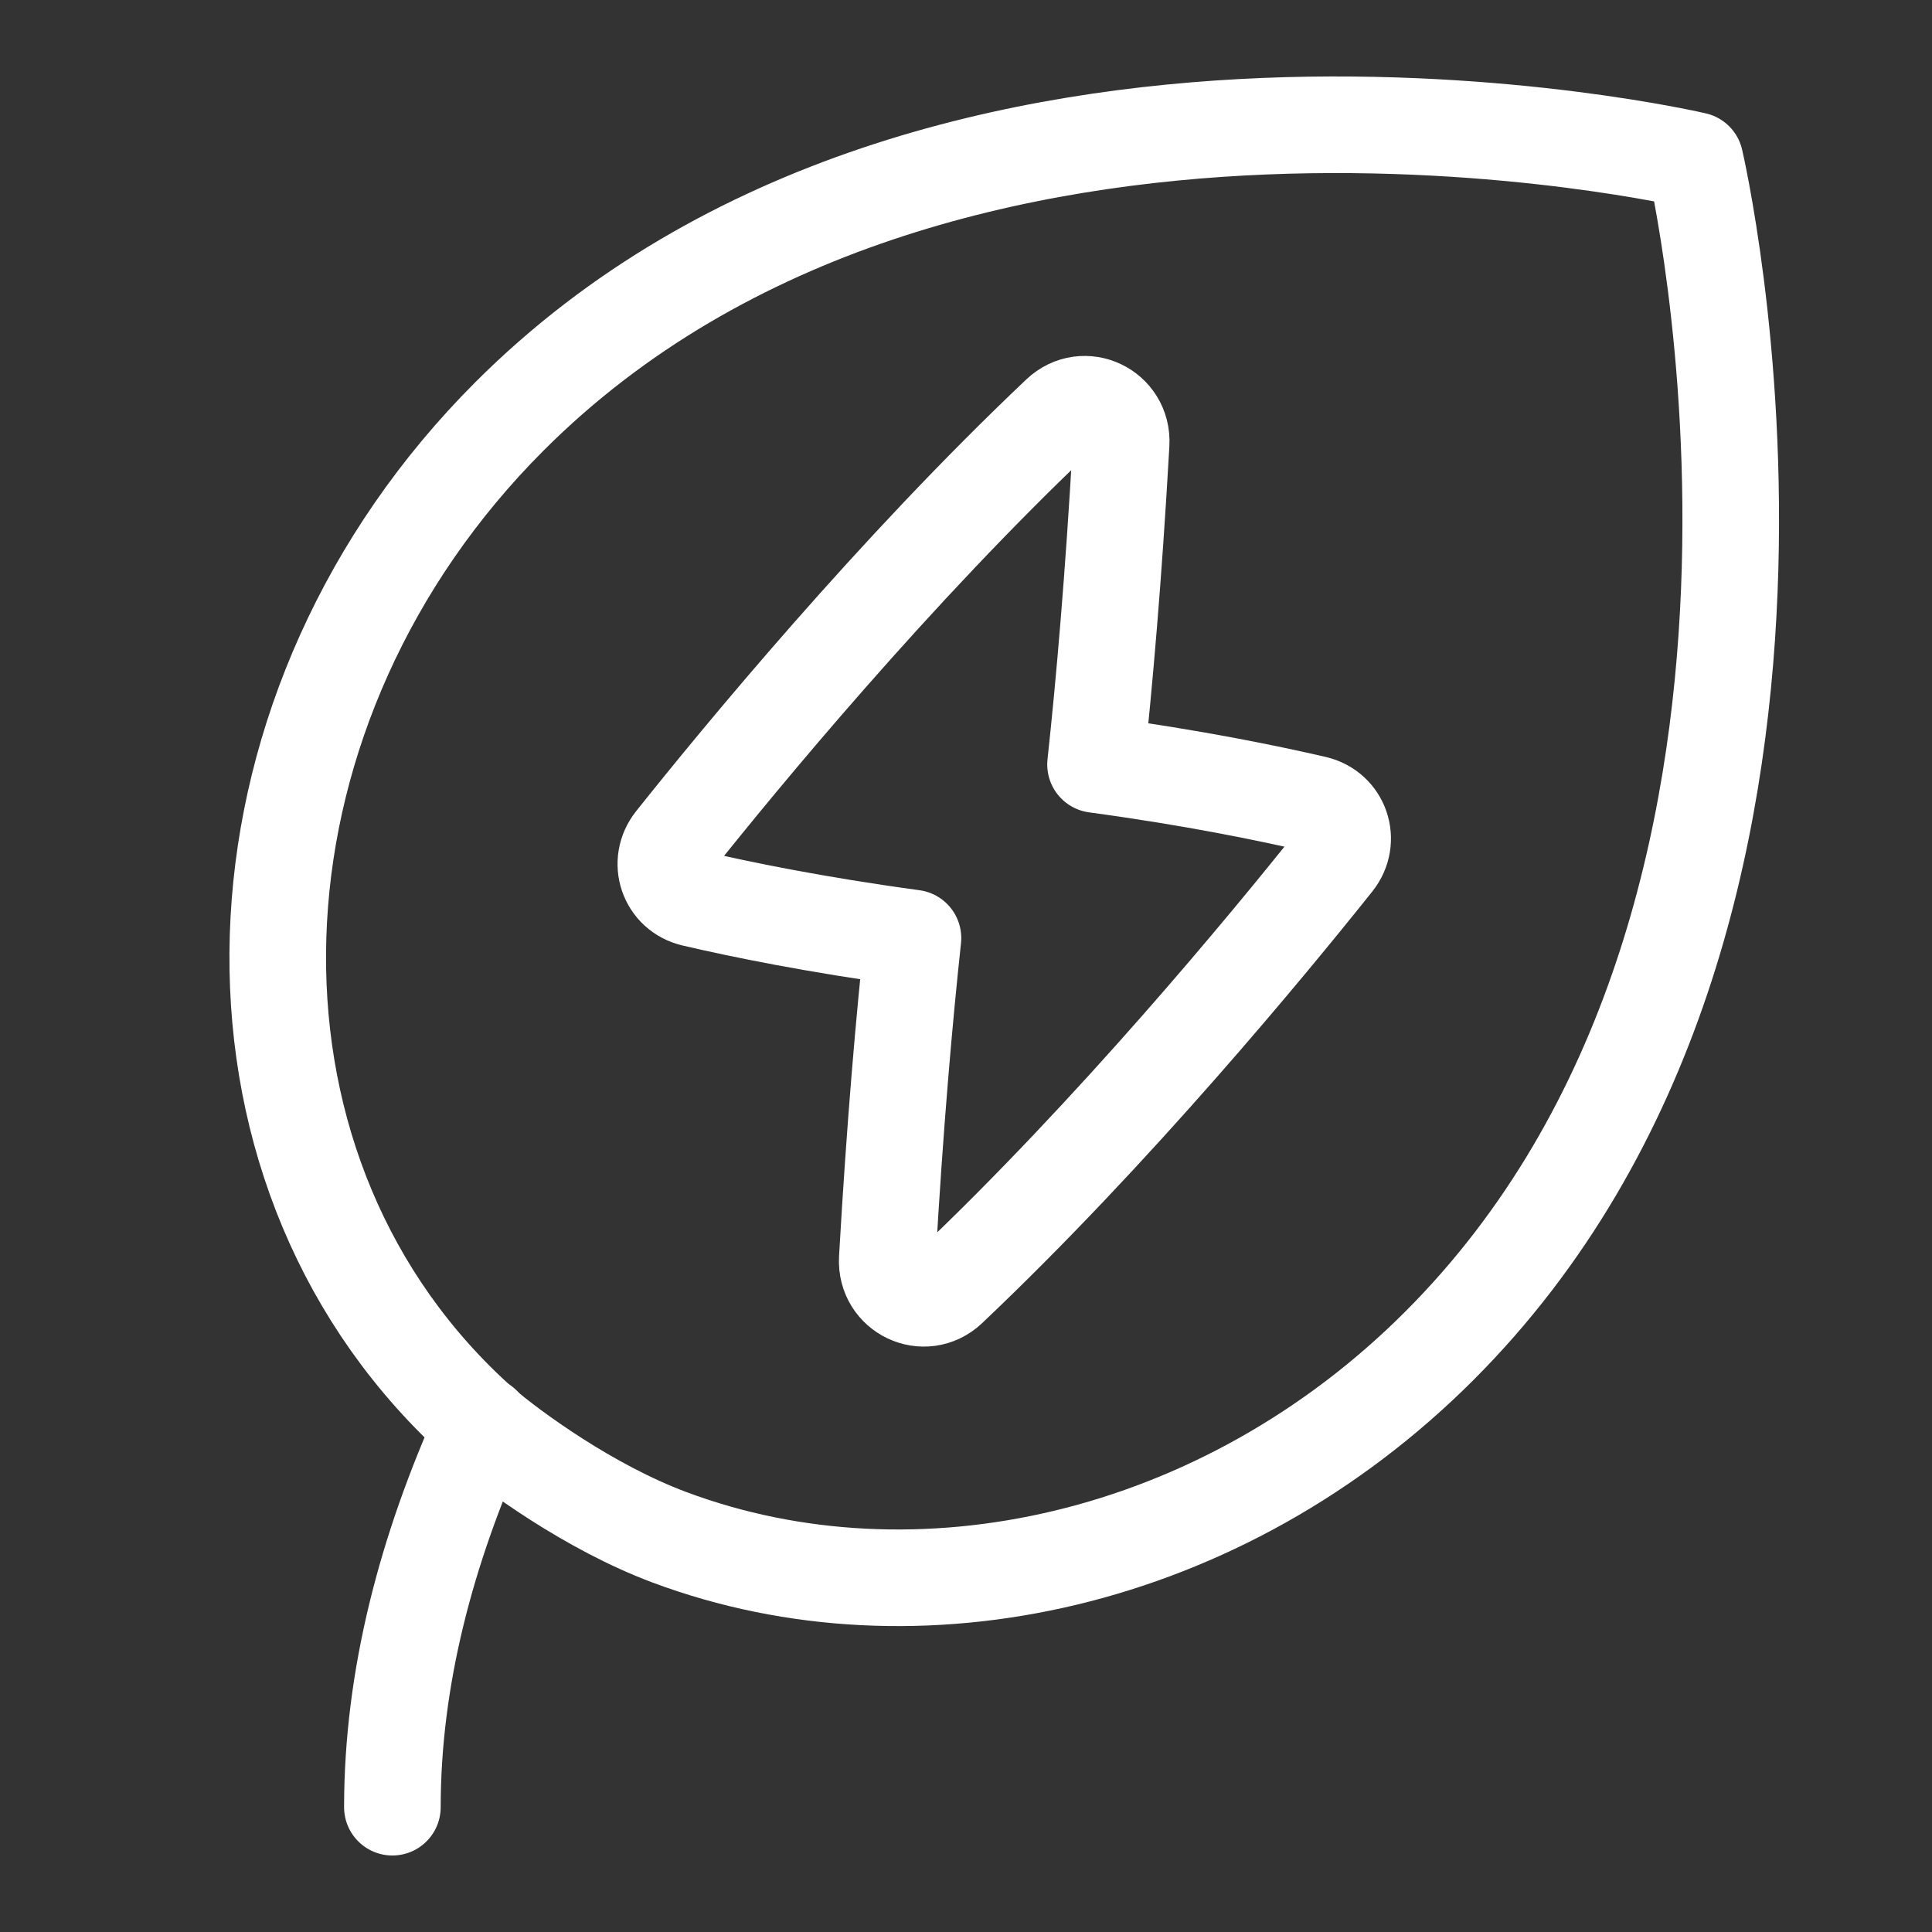 <svg width="20" height="20" viewBox="0 0 20 20" fill="none" xmlns="http://www.w3.org/2000/svg">
<rect x="0" y="0" width="20" height="20" fill="#333333" stroke="none"/>
<path d="M4.062 18.708C4.062 17.371 4.414 16.039 4.997 14.75" stroke="white" stroke-linecap="round" stroke-linejoin="round"/>
<path d="M17.547 1.661C17.547 1.661 9.751 -0.167 5.275 4.309C2.308 7.276 2.058 11.835 4.715 14.493C4.804 14.582 4.895 14.668 4.988 14.75C5.289 15.009 6.098 15.604 6.933 15.915C9.489 16.87 12.651 16.181 14.899 13.933C19.375 9.457 17.547 1.661 17.547 1.661Z" stroke="white" stroke-linecap="round" stroke-linejoin="round"/>
<path d="M9.451 9.711C8.444 9.574 7.664 9.414 7.18 9.301C6.91 9.238 6.804 8.925 6.977 8.708C7.665 7.844 9.263 5.904 10.968 4.291C11.222 4.051 11.626 4.245 11.606 4.593C11.528 5.976 11.431 7.079 11.341 7.914C12.348 8.05 13.128 8.211 13.611 8.323C13.882 8.386 13.988 8.7 13.815 8.917C13.127 9.78 11.528 11.72 9.823 13.334C9.57 13.573 9.166 13.38 9.185 13.032C9.264 11.649 9.361 10.545 9.451 9.711Z" stroke="white" stroke-linejoin="round"/>
</svg>
